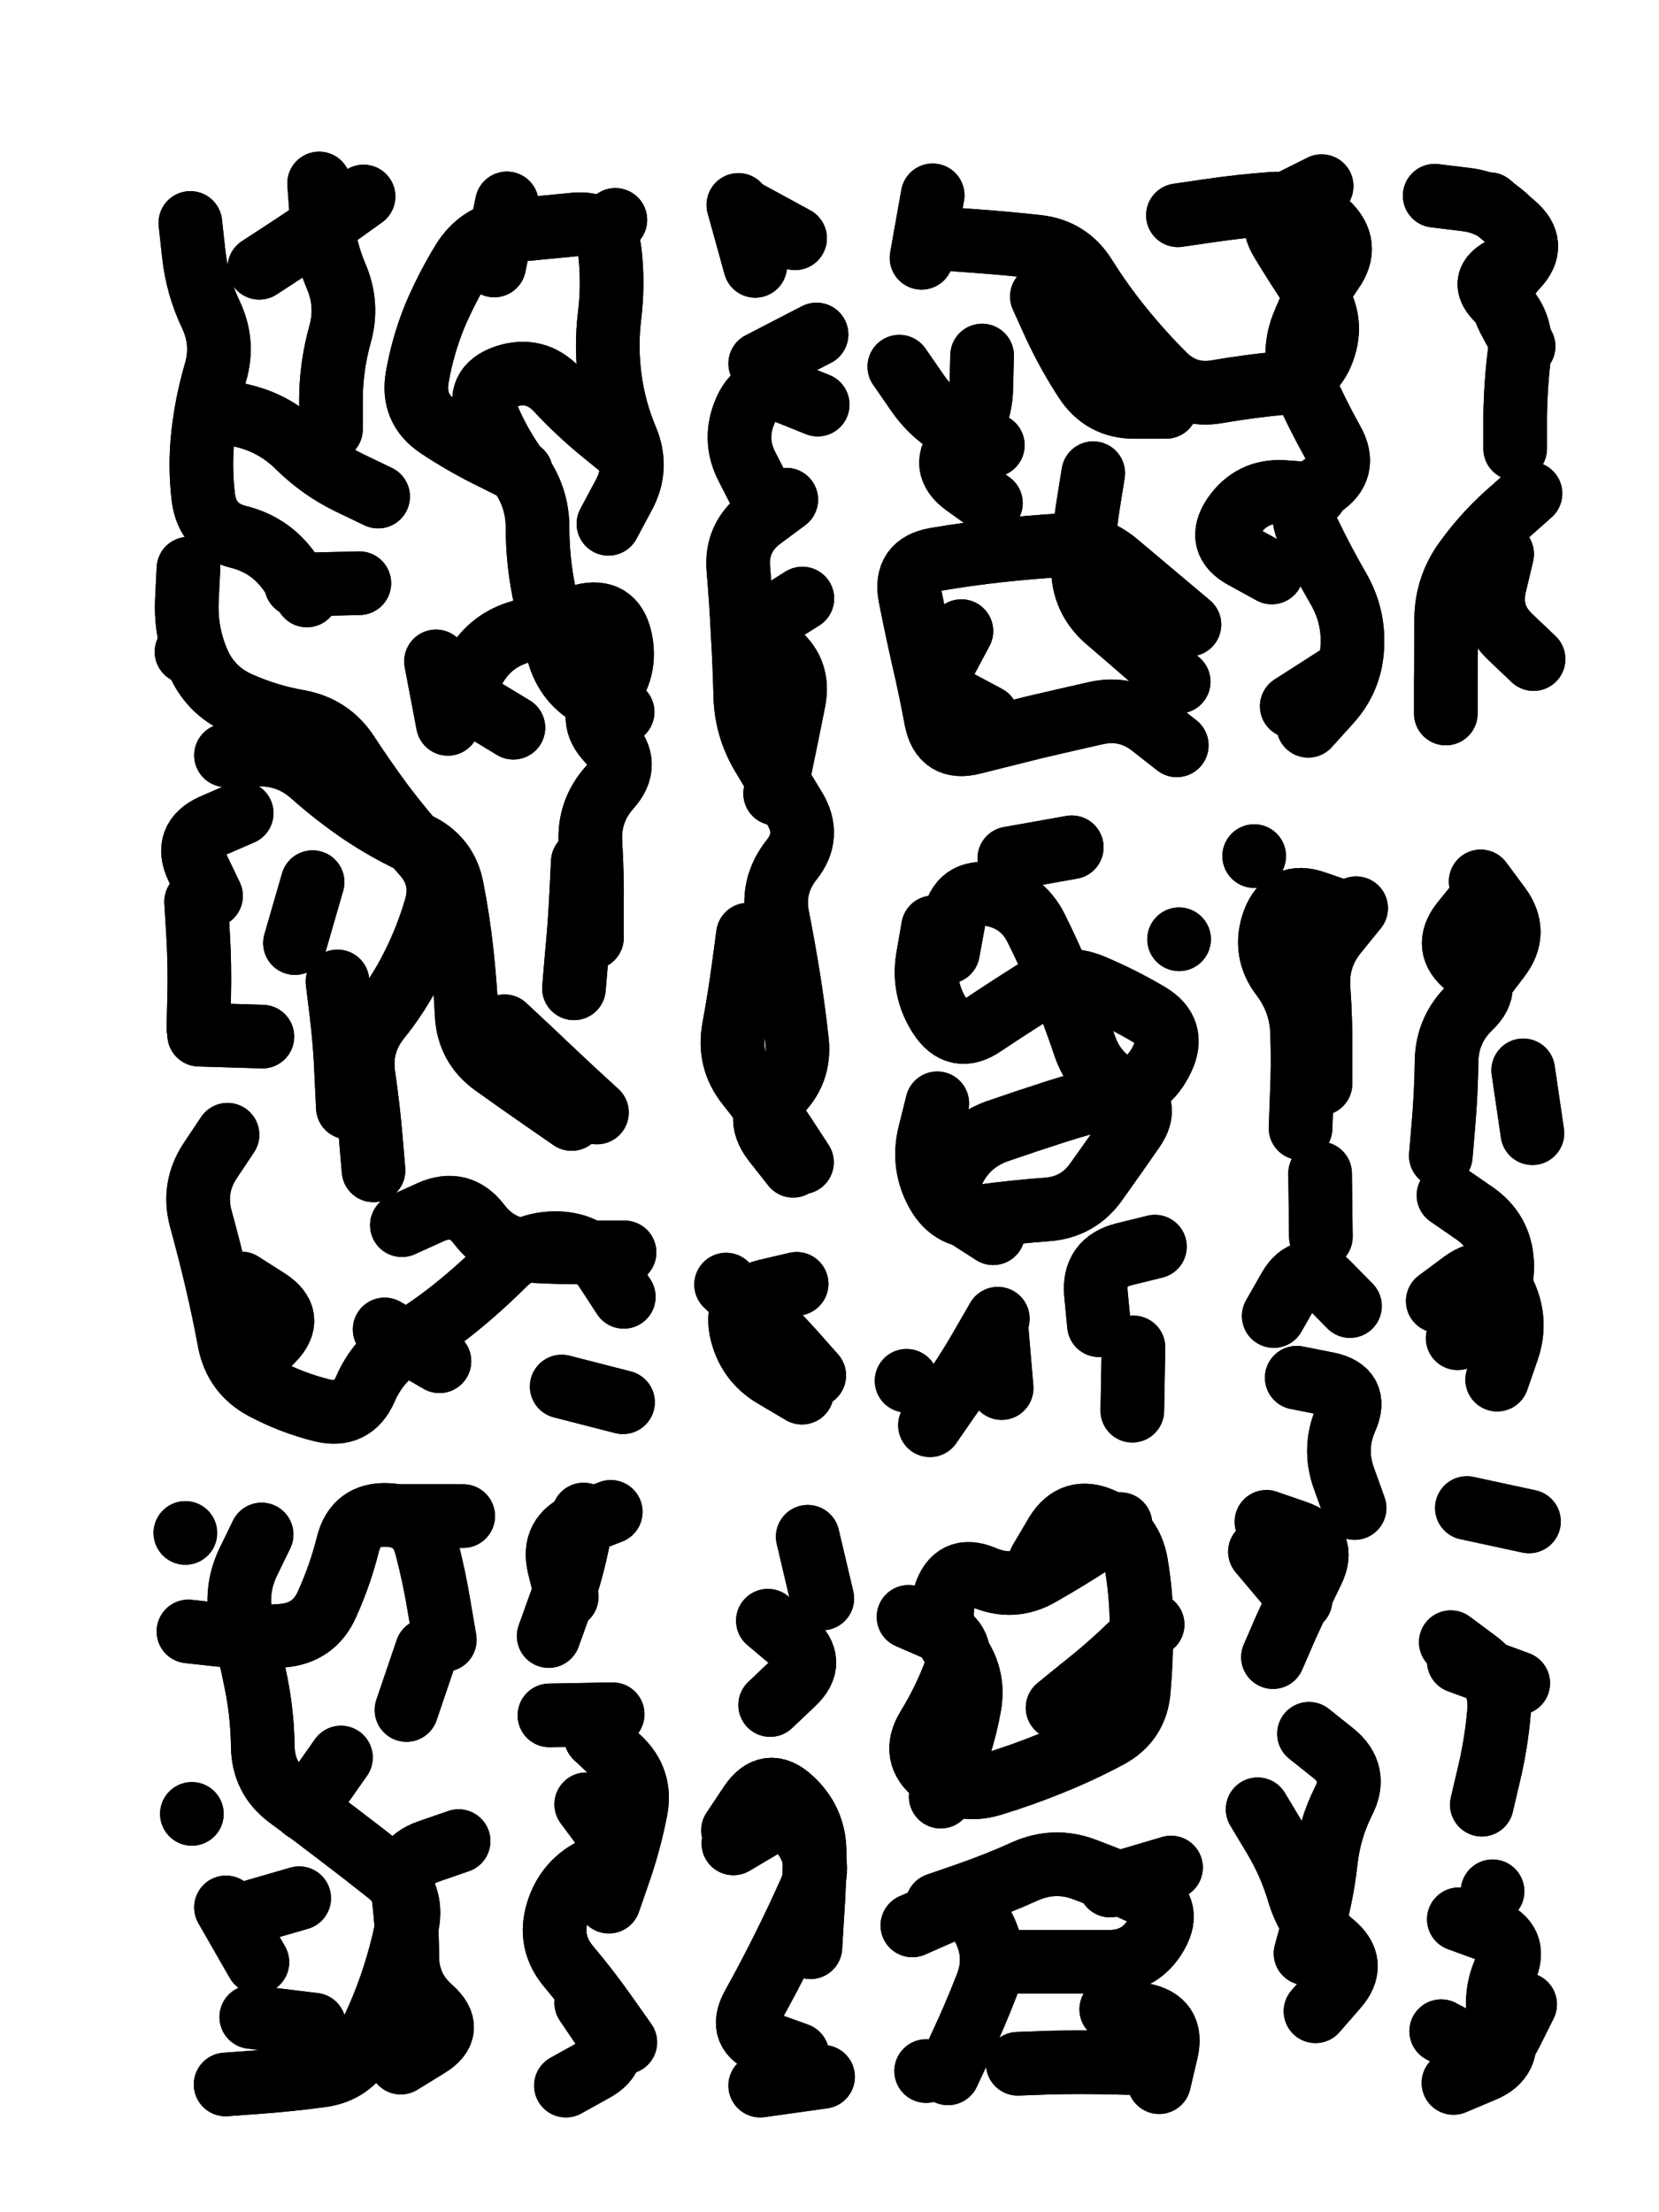 <svg xmlns="http://www.w3.org/2000/svg" viewBox="0 0 4329 5772"><title>Infinite Scribble #2126</title><defs><filter id="piece_2126_3_4_filter" x="-100" y="-100" width="4529" height="5972" filterUnits="userSpaceOnUse"><feGaussianBlur in="SourceGraphic" result="lineShape_1" stdDeviation="8300e-3"/><feColorMatrix in="lineShape_1" result="lineShape" type="matrix" values="1 0 0 0 0  0 1 0 0 0  0 0 1 0 0  0 0 0 9960e-3 -4980e-3"/><feGaussianBlur in="lineShape" result="shrank_blurred" stdDeviation="13300e-3"/><feColorMatrix in="shrank_blurred" result="shrank" type="matrix" values="1 0 0 0 0 0 1 0 0 0 0 0 1 0 0 0 0 0 11715e-3 -7640e-3"/><feColorMatrix in="lineShape" result="border_filled" type="matrix" values="0.6 0 0 0 -0.4  0 0.6 0 0 -0.4  0 0 0.6 0 -0.4  0 0 0 1 0"/><feComposite in="border_filled" in2="shrank" result="border" operator="out"/><feOffset in="lineShape" result="shapes_linestyle_bottom3" dx="39840e-3" dy="39840e-3"/><feOffset in="lineShape" result="shapes_linestyle_bottom2" dx="26560e-3" dy="26560e-3"/><feOffset in="lineShape" result="shapes_linestyle_bottom1" dx="13280e-3" dy="13280e-3"/><feMerge result="shapes_linestyle_bottom"><feMergeNode in="shapes_linestyle_bottom3"/><feMergeNode in="shapes_linestyle_bottom2"/><feMergeNode in="shapes_linestyle_bottom1"/></feMerge><feGaussianBlur in="shapes_linestyle_bottom" result="shapes_linestyle_bottomcontent_blurred" stdDeviation="13300e-3"/><feColorMatrix in="shapes_linestyle_bottomcontent_blurred" result="shapes_linestyle_bottomcontent" type="matrix" values="1 0 0 0 0 0 1 0 0 0 0 0 1 0 0 0 0 0 11715e-3 -7640e-3"/><feColorMatrix in="shapes_linestyle_bottomcontent" result="shapes_linestyle_bottomdark" type="matrix" values="0.6 0 0 0 -0.1  0 0.6 0 0 -0.1  0 0 0.6 0 -0.1  0 0 0 1 0"/><feColorMatrix in="shapes_linestyle_bottom" result="shapes_linestyle_bottomborderblack" type="matrix" values="0.6 0 0 0 -0.4  0 0.6 0 0 -0.4  0 0 0.6 0 -0.4  0 0 0 1 0"/><feGaussianBlur in="lineShape" result="shapes_linestyle_frontshrank_blurred" stdDeviation="13300e-3"/><feColorMatrix in="shapes_linestyle_frontshrank_blurred" result="shapes_linestyle_frontshrank" type="matrix" values="1 0 0 0 0 0 1 0 0 0 0 0 1 0 0 0 0 0 11715e-3 -7640e-3"/><feMerge result="shapes_linestyle"><feMergeNode in="shapes_linestyle_bottomborderblack"/><feMergeNode in="shapes_linestyle_bottomdark"/><feMergeNode in="shapes_linestyle_frontshrank"/></feMerge><feComposite in="shapes_linestyle" in2="shrank" result="shapes_linestyle_cropped" operator="over"/><feComposite in="border" in2="shapes_linestyle_cropped" result="shapes" operator="over"/></filter><filter id="piece_2126_3_4_shadow" x="-100" y="-100" width="4529" height="5972" filterUnits="userSpaceOnUse"><feColorMatrix in="SourceGraphic" result="result_blackened" type="matrix" values="0 0 0 0 0  0 0 0 0 0  0 0 0 0 0  0 0 0 0.8 0"/><feGaussianBlur in="result_blackened" result="result_blurred" stdDeviation="49800e-3"/><feComposite in="SourceGraphic" in2="result_blurred" result="result" operator="over"/></filter><filter id="piece_2126_3_4_overall" x="-100" y="-100" width="4529" height="5972" filterUnits="userSpaceOnUse"><feTurbulence result="background_back_bumps" type="fractalNoise" baseFrequency="27e-3" numOctaves="3"/><feDiffuseLighting in="background_back_bumps" result="background_back" surfaceScale="1" diffuseConstant="2" lighting-color="#555"><feDistantLight azimuth="225" elevation="20"/></feDiffuseLighting><feColorMatrix in="background_back" result="background_backdarkened" type="matrix" values="0.4 0 0 0 0  0 0.4 0 0 0  0 0 0.4 0 0  0 0 0 1 0"/><feMorphology in="SourceGraphic" result="background_glow_1_thicken" operator="dilate" radius="18300e-3"/><feColorMatrix in="background_glow_1_thicken" result="background_glow_1_thicken_colored" type="matrix" values="0 0 0 0 0  0 0 0 0 0  0 0 0 0 0  0 0 0 1 0"/><feGaussianBlur in="background_glow_1_thicken_colored" result="background_glow_1" stdDeviation="54900e-3"/><feMorphology in="SourceGraphic" result="background_glow_2_thicken" operator="dilate" radius="183000e-3"/><feColorMatrix in="background_glow_2_thicken" result="background_glow_2_thicken_colored" type="matrix" values="1.3 0 0 0 0  0 1.3 0 0 0  0 0 1.3 0 0  0 0 0 0.2 0"/><feGaussianBlur in="background_glow_2_thicken_colored" result="background_glow_2" stdDeviation="915000e-3"/><feComposite in="background_glow_1" in2="background_glow_2" result="background_glow" operator="over"/><feBlend in="background_glow" in2="background_backdarkened" result="background" mode="normal"/></filter><clipPath id="piece_2126_3_4_clip"><rect x="0" y="0" width="4329" height="5772"/></clipPath><g id="layer_2" filter="url(#piece_2126_3_4_filter)" stroke-width="166" stroke-linecap="round" fill="none"><path d="M 907 1216 Q 907 1216 832 1180 Q 758 1144 699 1086 Q 641 1028 561 1007 L 481 987 M 895 2974 Q 895 2974 888 2891 Q 881 2809 869 2727 Q 857 2645 908 2580 Q 960 2516 997 2442 Q 1034 2369 1057 2290 Q 1081 2211 1026 2149 Q 971 2088 921 2022 Q 872 1956 827 1887 Q 782 1818 700 1803 Q 619 1789 543 1755 Q 468 1721 436 1645 Q 404 1569 408 1486 L 412 1404 M 1478 2823 Q 1478 2823 1417 2767 Q 1357 2711 1297 2654 L 1237 2598 M 1548 3304 Q 1548 3304 1503 3235 Q 1458 3166 1375 3164 Q 1293 3162 1234 3220 Q 1176 3278 1112 3330 Q 1048 3382 977 3425 Q 907 3468 874 3544 Q 841 3620 760 3600 Q 680 3580 607 3541 Q 535 3502 519 3421 Q 504 3340 485 3259 Q 466 3179 444 3099 Q 423 3019 468 2950 L 514 2881 M 1260 1819 Q 1260 1819 1189 1776 Q 1119 1733 1160 1661 Q 1201 1590 1281 1568 Q 1361 1547 1441 1527 Q 1521 1507 1539 1587 Q 1557 1668 1504 1731 Q 1452 1795 1509 1854 Q 1566 1914 1511 1975 Q 1456 2037 1461 2119 Q 1466 2202 1465 2284 L 1465 2367 M 1280 1152 Q 1280 1152 1206 1115 Q 1132 1079 1063 1033 Q 995 987 1009 905 Q 1023 824 1054 747 Q 1086 671 1129 601 Q 1173 531 1255 522 Q 1338 514 1420 506 Q 1503 498 1512 580 Q 1521 662 1511 744 Q 1501 826 1512 908 Q 1523 990 1555 1066 Q 1587 1142 1547 1214 L 1508 1287 M 597 619 Q 597 619 666 574 Q 735 529 802 481 L 869 433 M 471 2258 Q 471 2258 435 2183 Q 400 2109 475 2075 L 551 2042 M 440 2620 L 605 2625 M 1386 3538 L 1546 3579 M 736 2222 L 690 2381 M 858 1442 L 693 1446" stroke="hsl(117,100%,47%)"/><path d="M 1990 2962 Q 1990 2962 1939 2897 Q 1889 2832 1949 2775 Q 2009 2719 2000 2637 Q 1991 2555 1978 2473 Q 1965 2392 1949 2311 Q 1934 2230 1985 2165 Q 2037 2101 1994 2030 Q 1951 1960 1909 1889 Q 1867 1818 1865 1735 Q 1863 1653 1858 1570 Q 1854 1488 1847 1405 Q 1840 1323 1906 1273 L 1972 1224 M 1995 542 L 1850 463 M 1904 869 L 2051 793 M 1815 3272 Q 1815 3272 1875 3329 Q 1935 3386 1990 3447 L 2045 3509" stroke="hsl(189,100%,46%)"/><path d="M 2380 543 Q 2380 543 2462 549 Q 2545 555 2627 564 Q 2709 573 2752 643 Q 2796 713 2848 777 Q 2900 841 2958 899 Q 3017 957 3098 942 Q 3180 928 3262 920 Q 3345 912 3373 834 Q 3401 757 3354 689 Q 3308 621 3265 550 Q 3222 480 3295 443 L 3369 406 M 2506 1233 Q 2506 1233 2439 1185 Q 2372 1137 2426 1075 Q 2480 1013 2481 930 L 2483 848 M 2996 1699 Q 2996 1699 2933 1645 Q 2871 1591 2808 1537 Q 2746 1483 2746 1400 Q 2747 1318 2760 1236 L 2773 1155 M 3239 1414 Q 3239 1414 3166 1374 Q 3094 1335 3140 1267 Q 3187 1199 3269 1204 L 3352 1210 M 2496 1791 Q 2496 1791 2423 1752 Q 2351 1713 2390 1640 L 2429 1567 M 3291 1763 L 3430 1674" stroke="hsl(223,100%,54%)"/><path d="M 3724 3412 Q 3724 3412 3784 3355 Q 3844 3298 3840 3215 Q 3836 3133 3768 3086 L 3700 3039 M 3782 2484 Q 3782 2484 3832 2418 Q 3882 2353 3833 2286 L 3784 2220 M 3693 1782 Q 3693 1782 3693 1699 Q 3694 1617 3694 1534 Q 3695 1452 3743 1385 Q 3791 1318 3852 1263 L 3914 1208 M 3919 2877 L 3895 2713 M 3896 824 Q 3896 824 3857 751 Q 3819 678 3876 618 Q 3933 559 3870 506 L 3807 453" stroke="hsl(265,100%,57%)"/><path d="M 2512 3138 Q 2512 3138 2442 3093 Q 2373 3049 2408 2974 Q 2444 2900 2522 2872 Q 2600 2845 2678 2820 Q 2757 2795 2837 2776 Q 2918 2758 2953 2683 Q 2989 2609 2918 2567 Q 2847 2525 2771 2493 Q 2695 2461 2625 2504 Q 2555 2548 2486 2594 Q 2418 2641 2373 2572 Q 2328 2503 2341 2421 L 2355 2340 M 2717 2131 L 2554 2160 M 2788 3378 Q 2788 3378 2780 3295 Q 2773 3213 2853 3193 L 2934 3173 M 2534 3542 L 2520 3377 M 2286 3523 L 2286 3523" stroke="hsl(228,100%,55%)"/><path d="M 3366 2748 Q 3366 2748 3366 2665 Q 3367 2583 3361 2500 Q 3355 2418 3407 2354 L 3459 2290 M 3455 3855 Q 3455 3855 3427 3777 Q 3399 3699 3432 3623 Q 3466 3548 3385 3531 L 3304 3515 M 3314 4095 L 3208 3969 M 3327 5017 Q 3327 5017 3349 4937 Q 3371 4858 3380 4776 Q 3389 4694 3426 4620 Q 3464 4547 3400 4495 L 3336 4444 M 3367 3147 L 3365 2982 M 3193 2154 L 3193 2154" stroke="hsl(260,100%,57%)"/><path d="M 966 5302 Q 966 5302 1036 5259 Q 1107 5216 1045 5161 Q 983 5107 983 5024 Q 983 4942 972 4860 Q 961 4778 1039 4751 L 1117 4724 M 1081 4199 Q 1081 4199 1067 4117 Q 1054 4036 1033 3956 Q 1013 3876 930 3873 Q 848 3870 828 3950 Q 808 4030 774 4105 Q 741 4181 658 4188 Q 576 4195 494 4186 L 412 4177 M 715 4641 L 810 4506 M 576 5183 L 740 5203 M 421 4653 L 421 4653 M 404 3920 L 404 3920 M 542 4919 L 701 4873" stroke="hsl(141,100%,46%)"/><path d="M 1399 4087 Q 1399 4087 1379 4006 Q 1360 3926 1437 3895 L 1514 3865 M 1354 4396 L 1519 4393 M 1450 4628 Q 1450 4628 1499 4694 Q 1549 4760 1474 4795 Q 1399 4830 1375 4909 Q 1351 4988 1404 5051 Q 1457 5114 1504 5181 L 1552 5249" stroke="hsl(192,100%,47%)"/><path d="M 1930 4369 Q 1930 4369 1990 4312 Q 2050 4256 1987 4202 L 1924 4149 M 1834 4730 Q 1834 4730 1905 4688 Q 1976 4646 2021 4714 Q 2067 4783 2033 4858 Q 1999 4934 1962 5008 Q 1925 5082 1885 5154 Q 1845 5226 1923 5253 L 2001 5281" stroke="hsl(211,100%,52%)"/><path d="M 2680 4376 Q 2680 4376 2744 4324 Q 2809 4273 2868 4216 L 2928 4159 M 2576 5305 Q 2576 5305 2658 5302 Q 2741 5300 2823 5302 L 2906 5304 M 2366 4890 Q 2366 4890 2444 4863 Q 2522 4836 2597 4802 Q 2673 4769 2750 4798 Q 2828 4827 2903 4861 Q 2979 4895 2938 4967 Q 2897 5039 2814 5039 Q 2732 5039 2649 5039 L 2567 5039 M 2844 3897 Q 2844 3897 2775 3942 Q 2706 3987 2634 4028 Q 2563 4069 2487 4036 Q 2411 4004 2386 4083 Q 2362 4162 2413 4226 Q 2465 4291 2450 4372 Q 2435 4454 2405 4531 L 2375 4608 M 2337 5324 L 2337 5324" stroke="hsl(242,100%,57%)"/><path d="M 3900 5150 Q 3900 5150 3863 5224 Q 3827 5298 3754 5259 L 3681 5220 M 3787 4629 Q 3787 4629 3806 4548 Q 3825 4468 3832 4385 Q 3839 4303 3772 4254 L 3706 4205 M 3815 4855 L 3815 4855" stroke="hsl(286,100%,56%)"/></g><g id="layer_1" filter="url(#piece_2126_3_4_filter)" stroke-width="166" stroke-linecap="round" fill="none"><path d="M 784 1040 Q 784 1040 784 957 Q 785 875 807 795 Q 830 716 797 640 Q 765 564 759 481 L 753 399 M 1412 2840 Q 1412 2840 1344 2793 Q 1276 2746 1209 2698 Q 1142 2650 1138 2567 Q 1134 2485 1125 2403 Q 1116 2321 1100 2239 Q 1085 2158 1010 2123 Q 935 2089 866 2043 Q 798 1997 736 1942 Q 675 1887 592 1889 L 510 1891 M 1210 613 L 1243 451 M 828 2810 Q 828 2810 824 2727 Q 821 2645 811 2563 L 801 2481 M 438 2603 Q 438 2603 440 2520 Q 442 2438 437 2355 L 432 2273 M 721 1474 Q 721 1474 672 1407 Q 623 1341 542 1321 Q 462 1301 451 1219 Q 441 1137 450 1055 Q 459 973 482 894 Q 506 815 470 740 Q 435 666 426 584 L 417 502 M 1559 1102 Q 1559 1102 1495 1050 Q 1431 998 1374 937 Q 1318 877 1239 903 Q 1161 930 1192 1006 Q 1224 1083 1273 1149 Q 1323 1215 1323 1297 Q 1323 1380 1339 1461 Q 1356 1542 1377 1622 Q 1398 1702 1471 1740 L 1545 1778 M 969 3117 Q 969 3117 1044 3083 Q 1120 3049 1170 3114 Q 1220 3180 1302 3184 Q 1385 3189 1467 3188 L 1550 3188 M 1526 494 L 1526 494 M 1441 2169 Q 1441 2169 1437 2251 Q 1433 2334 1425 2416 L 1418 2499 M 574 3476 Q 574 3476 631 3417 Q 689 3358 619 3313 L 550 3269 M 1067 3472 L 924 3389 M 1058 1646 L 1089 1809 M 407 1621 L 407 1621" stroke="hsl(190,100%,52%)"/><path d="M 1943 1991 Q 1943 1991 1959 1910 Q 1976 1829 1992 1748 Q 2008 1667 1941 1618 Q 1875 1570 1944 1526 L 2014 1482 M 2013 2953 Q 2013 2953 1968 2884 Q 1923 2815 1871 2750 Q 1820 2686 1835 2604 Q 1850 2523 1861 2441 L 1872 2359 M 1999 3270 Q 1999 3270 1918 3289 Q 1838 3309 1854 3390 Q 1871 3471 1942 3512 L 2013 3554 M 1891 614 L 1847 455 M 2054 976 Q 2054 976 1977 945 Q 1900 915 1866 990 Q 1832 1066 1870 1139 L 1908 1213" stroke="hsl(231,100%,61%)"/><path d="M 3024 1550 Q 3024 1550 2961 1497 Q 2898 1444 2835 1391 Q 2772 1338 2689 1343 Q 2607 1348 2525 1357 Q 2443 1366 2361 1380 Q 2280 1394 2295 1475 Q 2311 1556 2329 1636 Q 2348 1717 2363 1798 Q 2379 1879 2459 1858 Q 2539 1838 2619 1818 Q 2700 1799 2780 1781 Q 2861 1763 2926 1814 L 2991 1865 M 2994 482 Q 2994 482 3076 470 Q 3158 458 3240 452 Q 3323 447 3383 503 Q 3444 560 3396 627 Q 3349 695 3319 772 Q 3290 849 3323 924 Q 3357 1000 3397 1072 Q 3438 1144 3369 1189 Q 3300 1235 3335 1309 Q 3371 1384 3412 1455 Q 3454 1527 3449 1609 Q 3445 1692 3389 1753 L 3334 1814 M 2325 593 L 2354 430 M 2639 694 Q 2639 694 2673 769 Q 2708 844 2753 913 Q 2798 982 2880 982 L 2963 982 M 2267 877 Q 2267 877 2314 945 Q 2361 1013 2436 1047 L 2511 1082" stroke="hsl(260,100%,63%)"/><path d="M 3922 1640 Q 3922 1640 3862 1583 Q 3802 1527 3821 1446 L 3840 1366 M 3680 2936 Q 3680 2936 3687 2853 Q 3694 2771 3695 2688 Q 3697 2606 3756 2549 Q 3816 2492 3750 2442 Q 3685 2392 3736 2327 L 3788 2263 M 3874 1091 Q 3874 1091 3874 1008 Q 3875 926 3885 844 Q 3896 762 3834 707 Q 3773 652 3848 618 Q 3924 585 3876 518 Q 3828 451 3746 441 L 3664 431 M 3672 3315 Q 3672 3315 3738 3266 Q 3805 3217 3843 3290 Q 3881 3364 3854 3442 L 3827 3520" stroke="hsl(310,100%,59%)"/><path d="M 2394 2404 Q 2394 2404 2409 2322 Q 2424 2241 2505 2254 Q 2587 2268 2624 2342 Q 2661 2416 2692 2492 Q 2724 2569 2750 2647 Q 2776 2726 2850 2763 Q 2924 2800 2877 2867 Q 2830 2935 2782 3002 Q 2735 3070 2652 3076 Q 2570 3082 2488 3093 Q 2406 3104 2366 3032 Q 2326 2960 2346 2879 L 2366 2799 M 2524 3361 Q 2524 3361 2483 3432 Q 2442 3504 2394 3571 L 2347 3639 M 2875 3601 L 2878 3436 M 2997 2371 L 2997 2371" stroke="hsl(264,100%,63%)"/><path d="M 3314 2864 Q 3314 2864 3317 2781 Q 3321 2699 3318 2616 Q 3316 2534 3266 2468 Q 3216 2403 3244 2325 Q 3273 2248 3351 2275 L 3429 2302 M 3242 4244 Q 3242 4244 3275 4168 Q 3309 4093 3345 4019 Q 3381 3945 3303 3918 L 3225 3891 M 3443 3328 Q 3443 3328 3385 3269 Q 3327 3211 3285 3282 L 3244 3354 M 3353 5168 Q 3353 5168 3407 5106 Q 3462 5044 3398 4992 Q 3334 4940 3310 4861 Q 3287 4782 3244 4711 L 3202 4641" stroke="hsl(300,100%,61%)"/><path d="M 509 5359 Q 509 5359 591 5353 Q 674 5347 756 5336 Q 838 5326 875 5252 Q 913 5179 940 5101 Q 967 5023 983 4942 Q 999 4861 935 4809 Q 871 4758 805 4708 Q 740 4658 673 4609 Q 607 4560 606 4477 Q 605 4395 589 4314 Q 573 4233 552 4153 Q 532 4073 567 3998 L 603 3924 M 964 3876 L 1129 3876 M 981 4382 L 1034 4226 M 510 4897 L 592 5040" stroke="hsl(202,100%,55%)"/><path d="M 1352 4189 Q 1352 4189 1380 4111 Q 1409 4034 1426 3953 L 1443 3872 M 1509 4882 Q 1509 4882 1536 4804 Q 1563 4726 1579 4645 Q 1596 4564 1535 4508 L 1475 4452 M 1450 5146 Q 1450 5146 1496 5214 Q 1542 5283 1469 5322 L 1397 5362" stroke="hsl(234,100%,62%)"/><path d="M 2035 5001 Q 2035 5001 2040 4918 Q 2046 4836 2046 4753 Q 2046 4671 1985 4615 Q 1925 4559 1879 4627 L 1833 4696 M 2066 4091 L 2028 3930 M 1904 5362 L 2068 5339" stroke="hsl(250,100%,63%)"/><path d="M 2635 3993 Q 2635 3993 2677 3922 Q 2720 3852 2795 3885 Q 2871 3919 2885 4000 Q 2899 4082 2899 4164 Q 2899 4247 2892 4329 Q 2886 4412 2813 4451 Q 2740 4490 2663 4521 Q 2587 4552 2508 4576 Q 2429 4600 2363 4550 Q 2298 4500 2341 4429 Q 2384 4359 2413 4282 Q 2443 4205 2367 4172 L 2291 4139 M 2820 5163 Q 2820 5163 2901 5177 Q 2983 5192 2964 5272 L 2945 5353 M 2301 4944 Q 2301 4944 2376 4911 Q 2452 4878 2488 4952 Q 2525 5026 2494 5103 Q 2464 5180 2429 5255 L 2394 5330 M 2976 4793 L 2817 4840" stroke="hsl(277,100%,62%)"/><path d="M 3713 5355 Q 3713 5355 3789 5323 Q 3866 5292 3840 5213 Q 3814 5135 3848 5060 Q 3882 4985 3804 4956 L 3727 4928 M 3882 4312 L 3727 4255 M 3910 3890 L 3748 3855" stroke="hsl(351,100%,57%)"/></g></defs><g filter="url(#piece_2126_3_4_overall)" clip-path="url(#piece_2126_3_4_clip)"><use href="#layer_2"/><use href="#layer_1"/></g><g clip-path="url(#piece_2126_3_4_clip)"><use href="#layer_2" filter="url(#piece_2126_3_4_shadow)"/><use href="#layer_1" filter="url(#piece_2126_3_4_shadow)"/></g></svg>